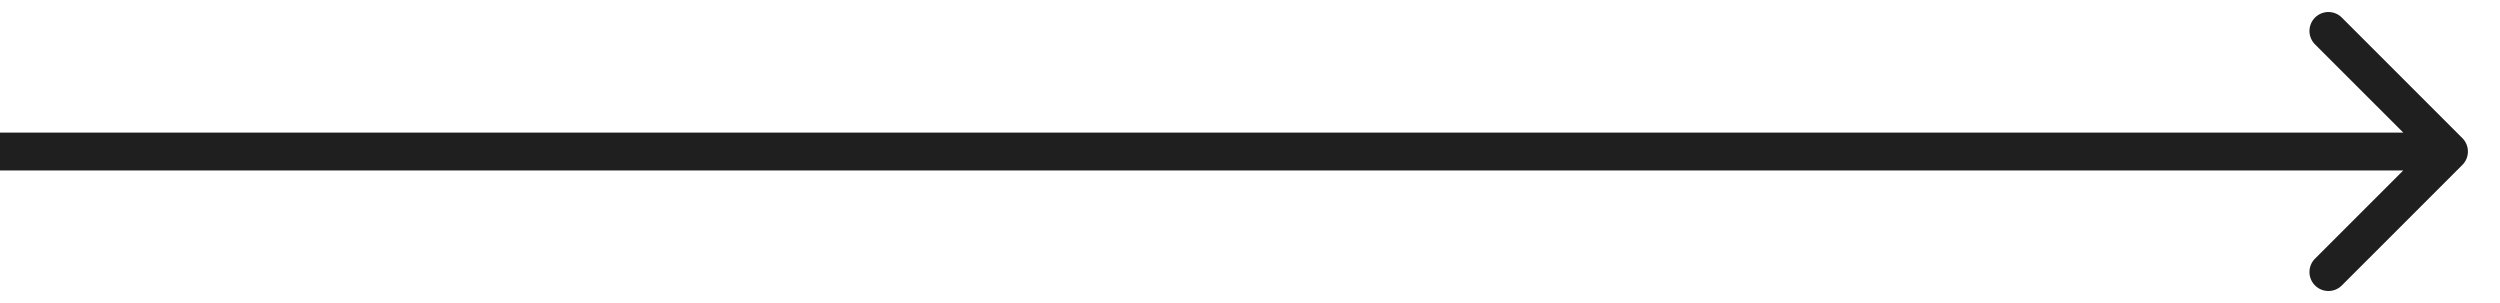 <svg width="66" height="8" viewBox="0 0 66 8" fill="none" xmlns="http://www.w3.org/2000/svg"><path d="M65.006 4.354a.5.5 0 000-.708L61.824.464a.5.5 0 10-.707.708L63.946 4l-2.829 2.828a.5.5 0 10.707.708l3.182-3.182zM0 4.5h64.653v-1H0v1z" fill="#1F1F1F"/></svg>